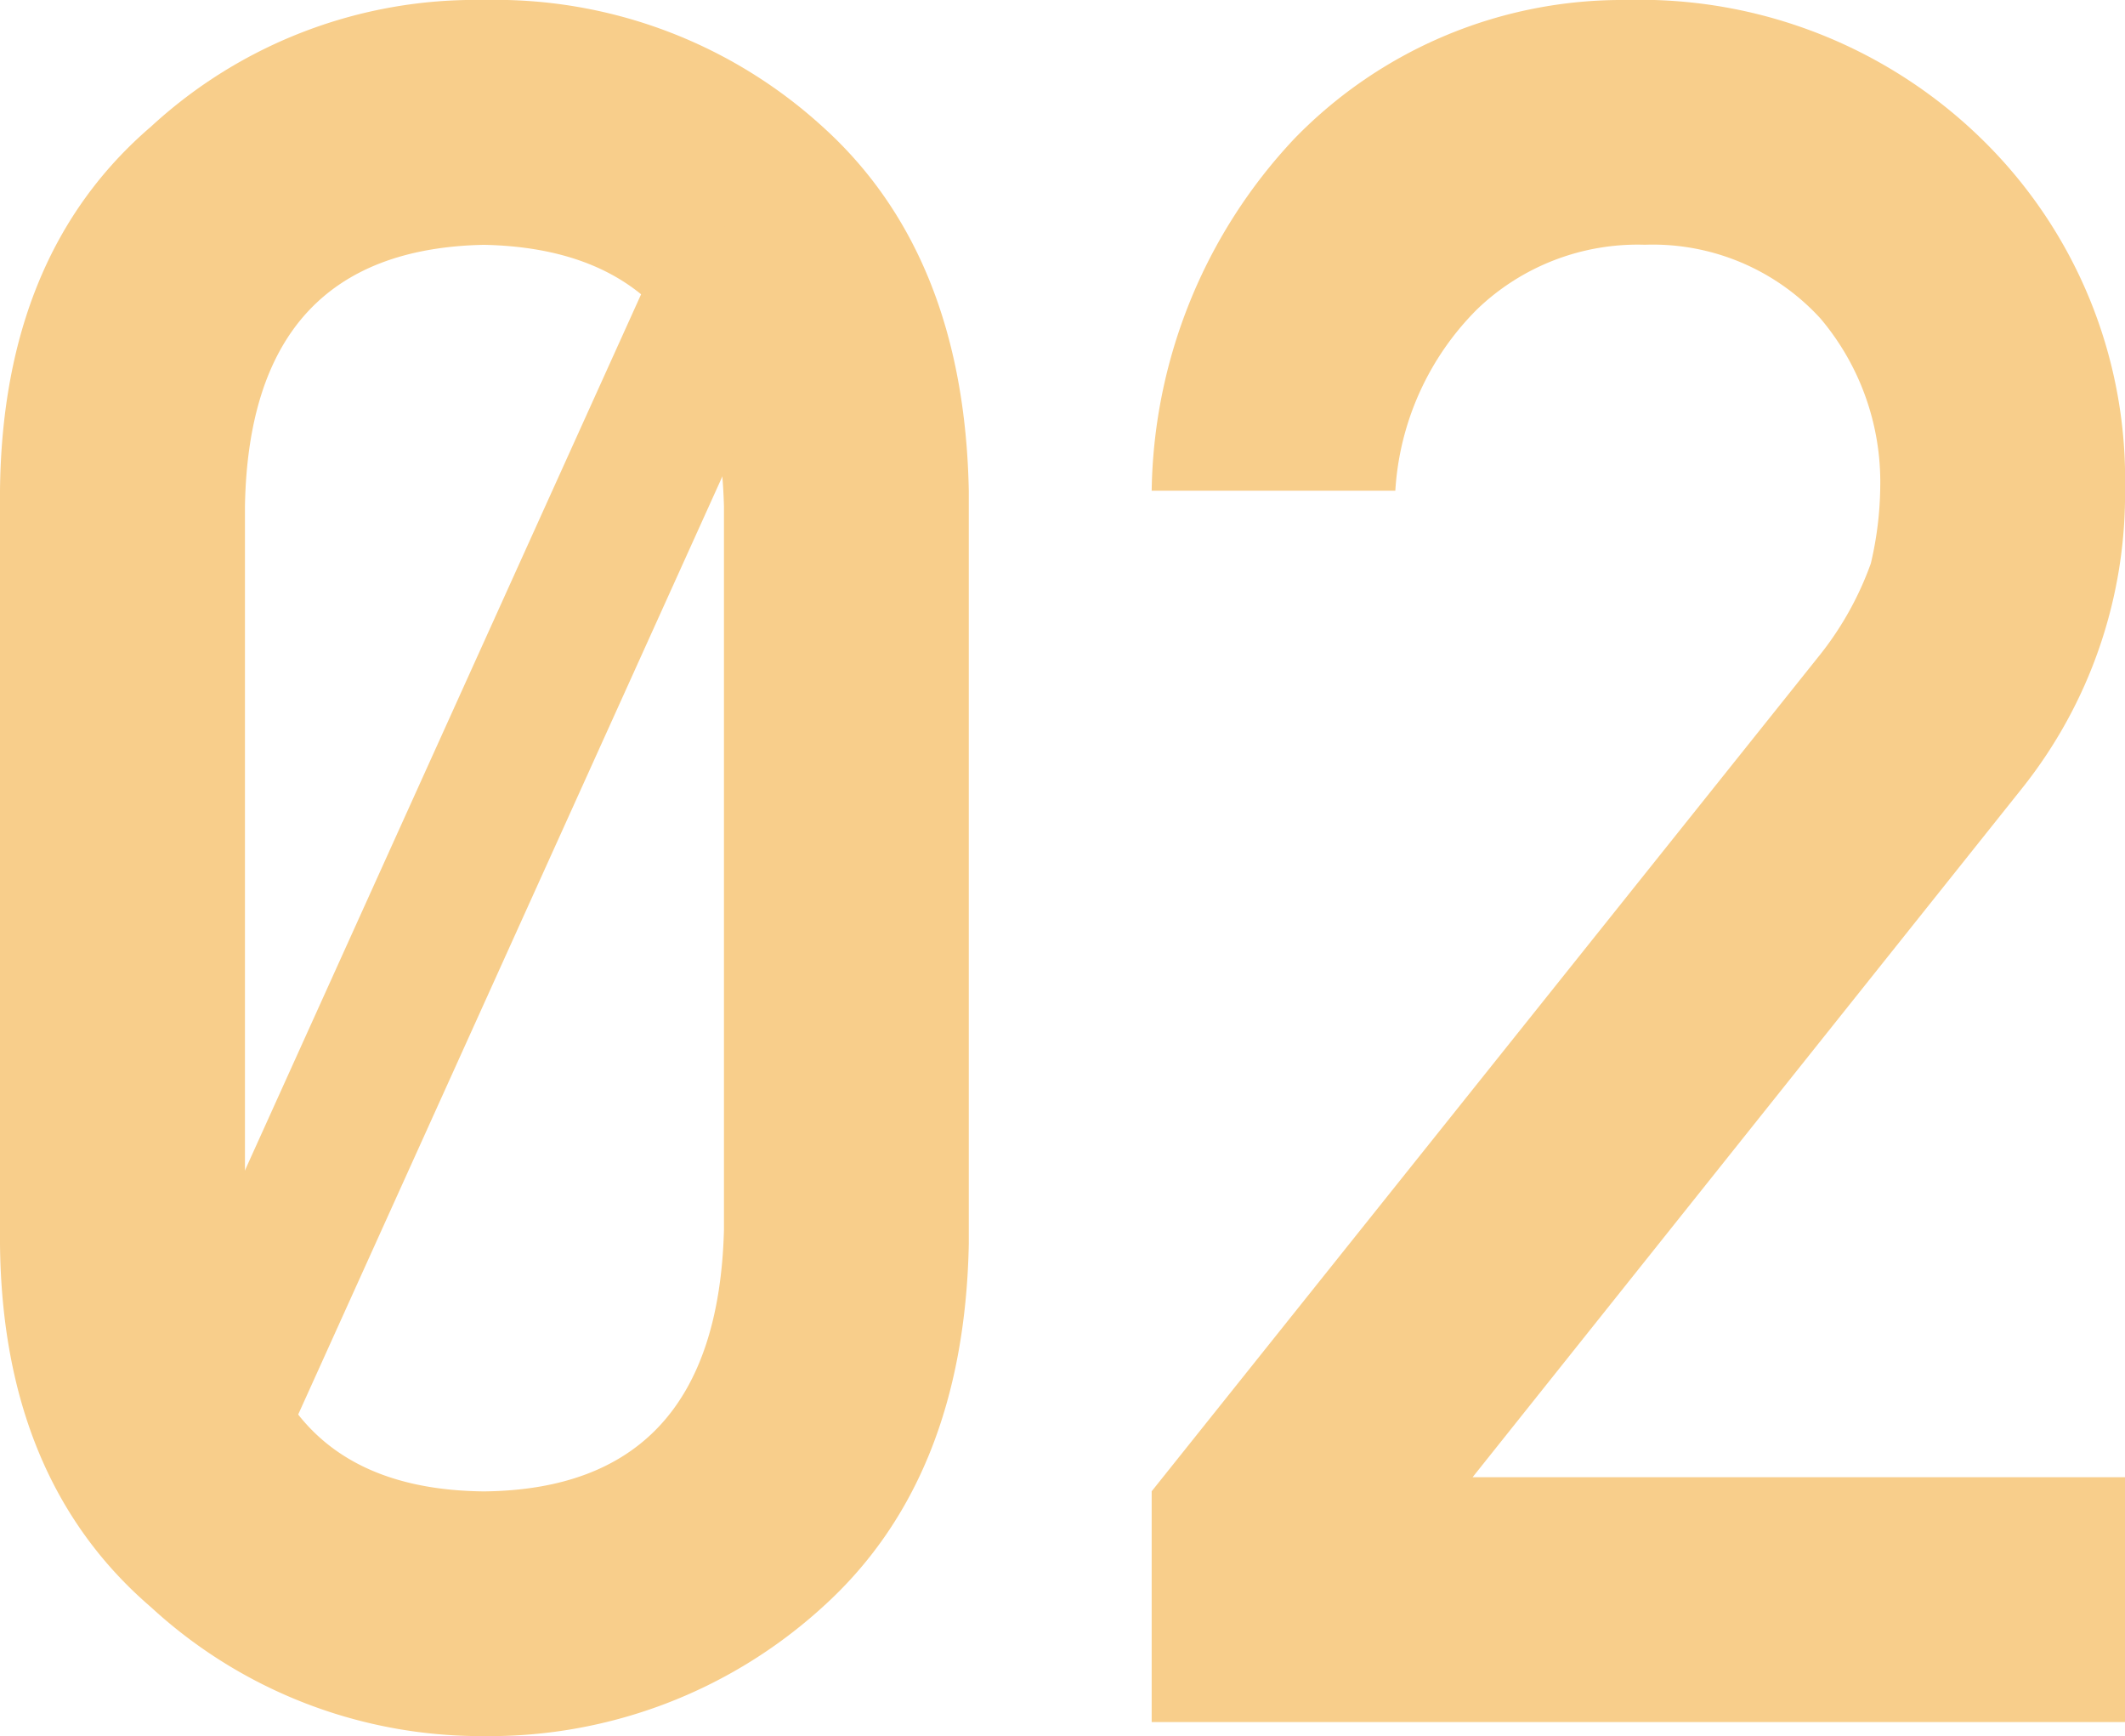 <svg height="41" viewBox="0 0 50.193 41" width="50.193" xmlns="http://www.w3.org/2000/svg" xmlns:xlink="http://www.w3.org/1999/xlink"><clipPath id="a"><path d="m0 0h50.193v41h-50.193z"/></clipPath><g clip-path="url(#a)" fill="#f8ce8b"><path d="m0 11.592q.055-5.592 3.569-8.604a11.292 11.292 0 0 1 7.856-2.988 11.47 11.47 0 0 1 8 2.988q3.348 3.016 3.458 8.6v17.793q-.11 5.561-3.458 8.576a11.688 11.688 0 0 1 -8 3.043 11.512 11.512 0 0 1 -7.857-3.043q-3.513-3.015-3.568-8.576zm17.1.36q-.166-6.059-5.671-6.17-5.533.111-5.643 6.17v17.1q.11 6.114 5.643 6.169 5.505-.055 5.671-6.169z"/><path d="m112.72 35.218 15.742-19.7a7.576 7.576 0 0 0 1.245-2.213 8.227 8.227 0 0 0 .222-1.826 5.98 5.98 0 0 0 -1.411-3.956 5.363 5.363 0 0 0 -4.15-1.743 5.47 5.47 0 0 0 -3.957 1.52 6.616 6.616 0 0 0 -1.936 4.288h-5.755a12.384 12.384 0 0 1 3.38-8.323 10.789 10.789 0 0 1 7.825-3.265 11.548 11.548 0 0 1 8.438 3.32 11.222 11.222 0 0 1 3.348 8.217 11.151 11.151 0 0 1 -2.435 7.083l-12.976 16.266h15.41v5.782h-22.99z" transform="translate(-85.517)"/><path d="m0 0h33.821v3.522h-33.821z" transform="matrix(.412 -.911 .911 .412 2.148 35.684)"/></g></svg>